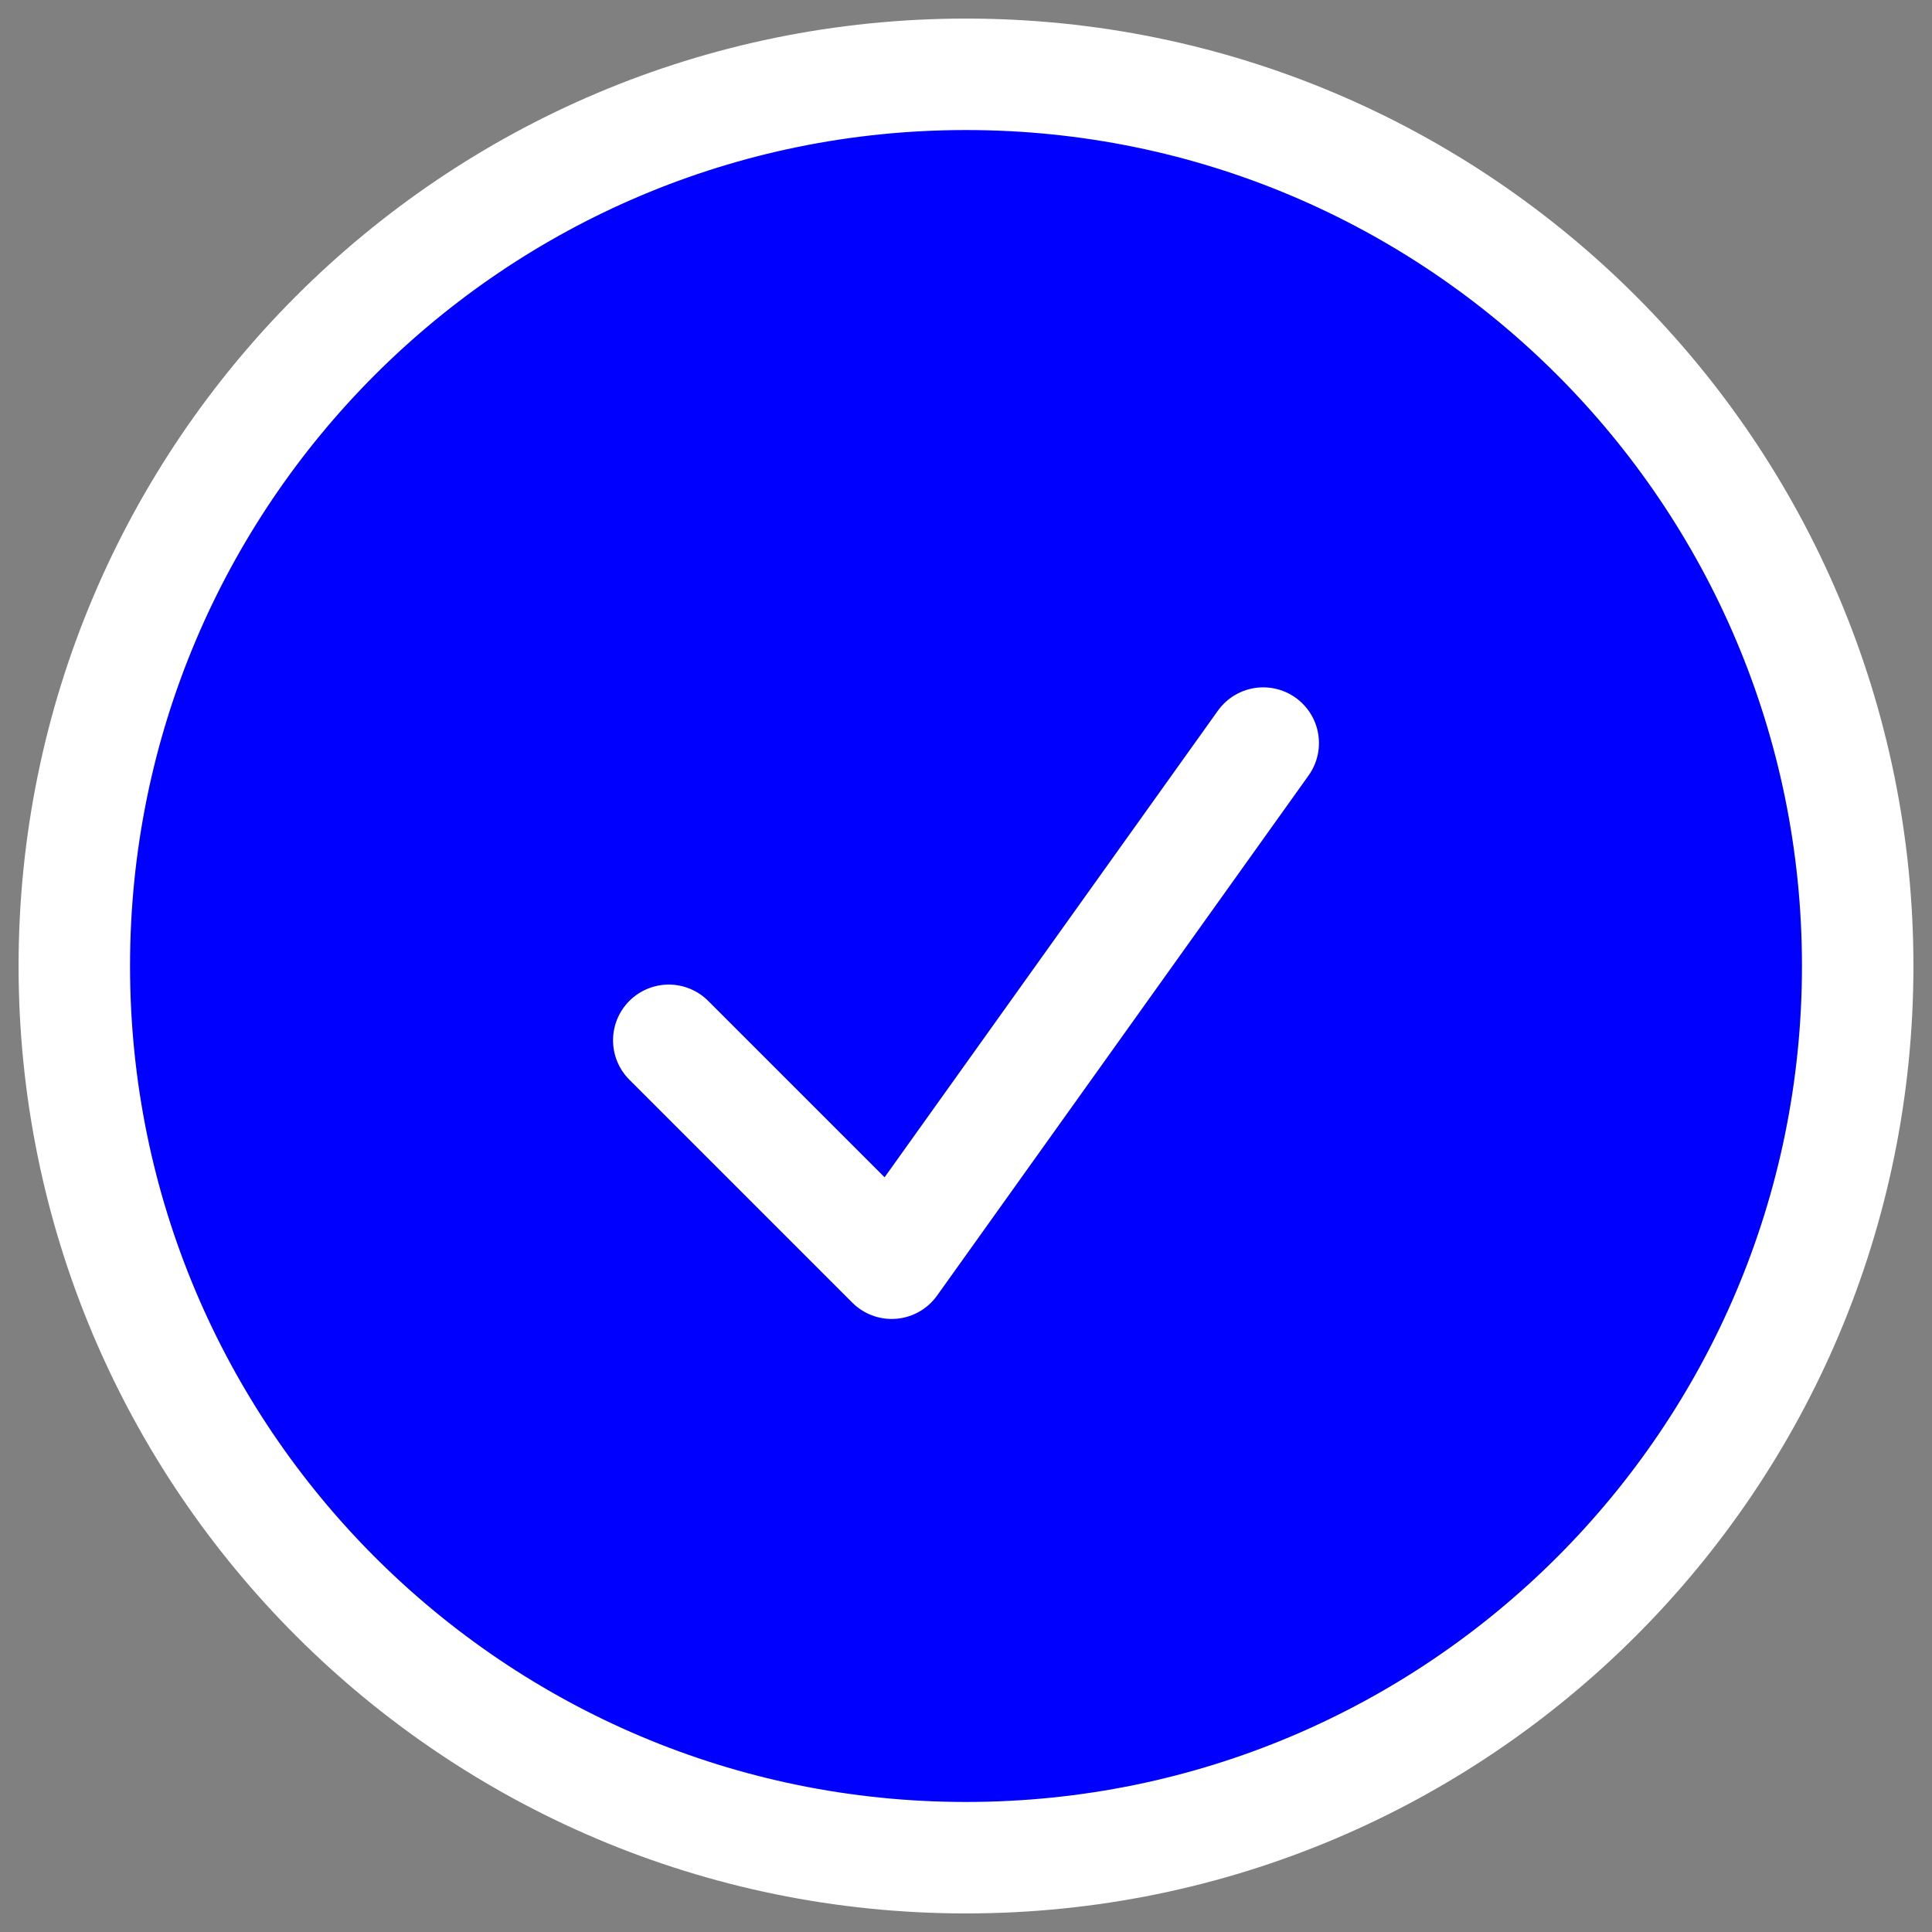 <svg width="26" height="26" viewBox="0 0 26 26" fill="none" xmlns="http://www.w3.org/2000/svg">
<rect x="0" y="0" width="26" height="26" fill="#808080" stroke="none"/>
<path d="M25 13C25 19.627 19.627 25 13 25C6.373 25 1 19.627 1 13C1 6.373 6.373 1 13 1C19.627 1 25 6.373 25 13Z" fill="#0000FF"/>
<path d="M9 14L12 17L17 10M25 13C25 19.627 19.627 25 13 25C6.373 25 1 19.627 1 13C1 6.373 6.373 1 13 1C19.627 1 25 6.373 25 13Z" stroke="white" stroke-width="1.5" stroke-linecap="round" stroke-linejoin="round"/>
</svg>

